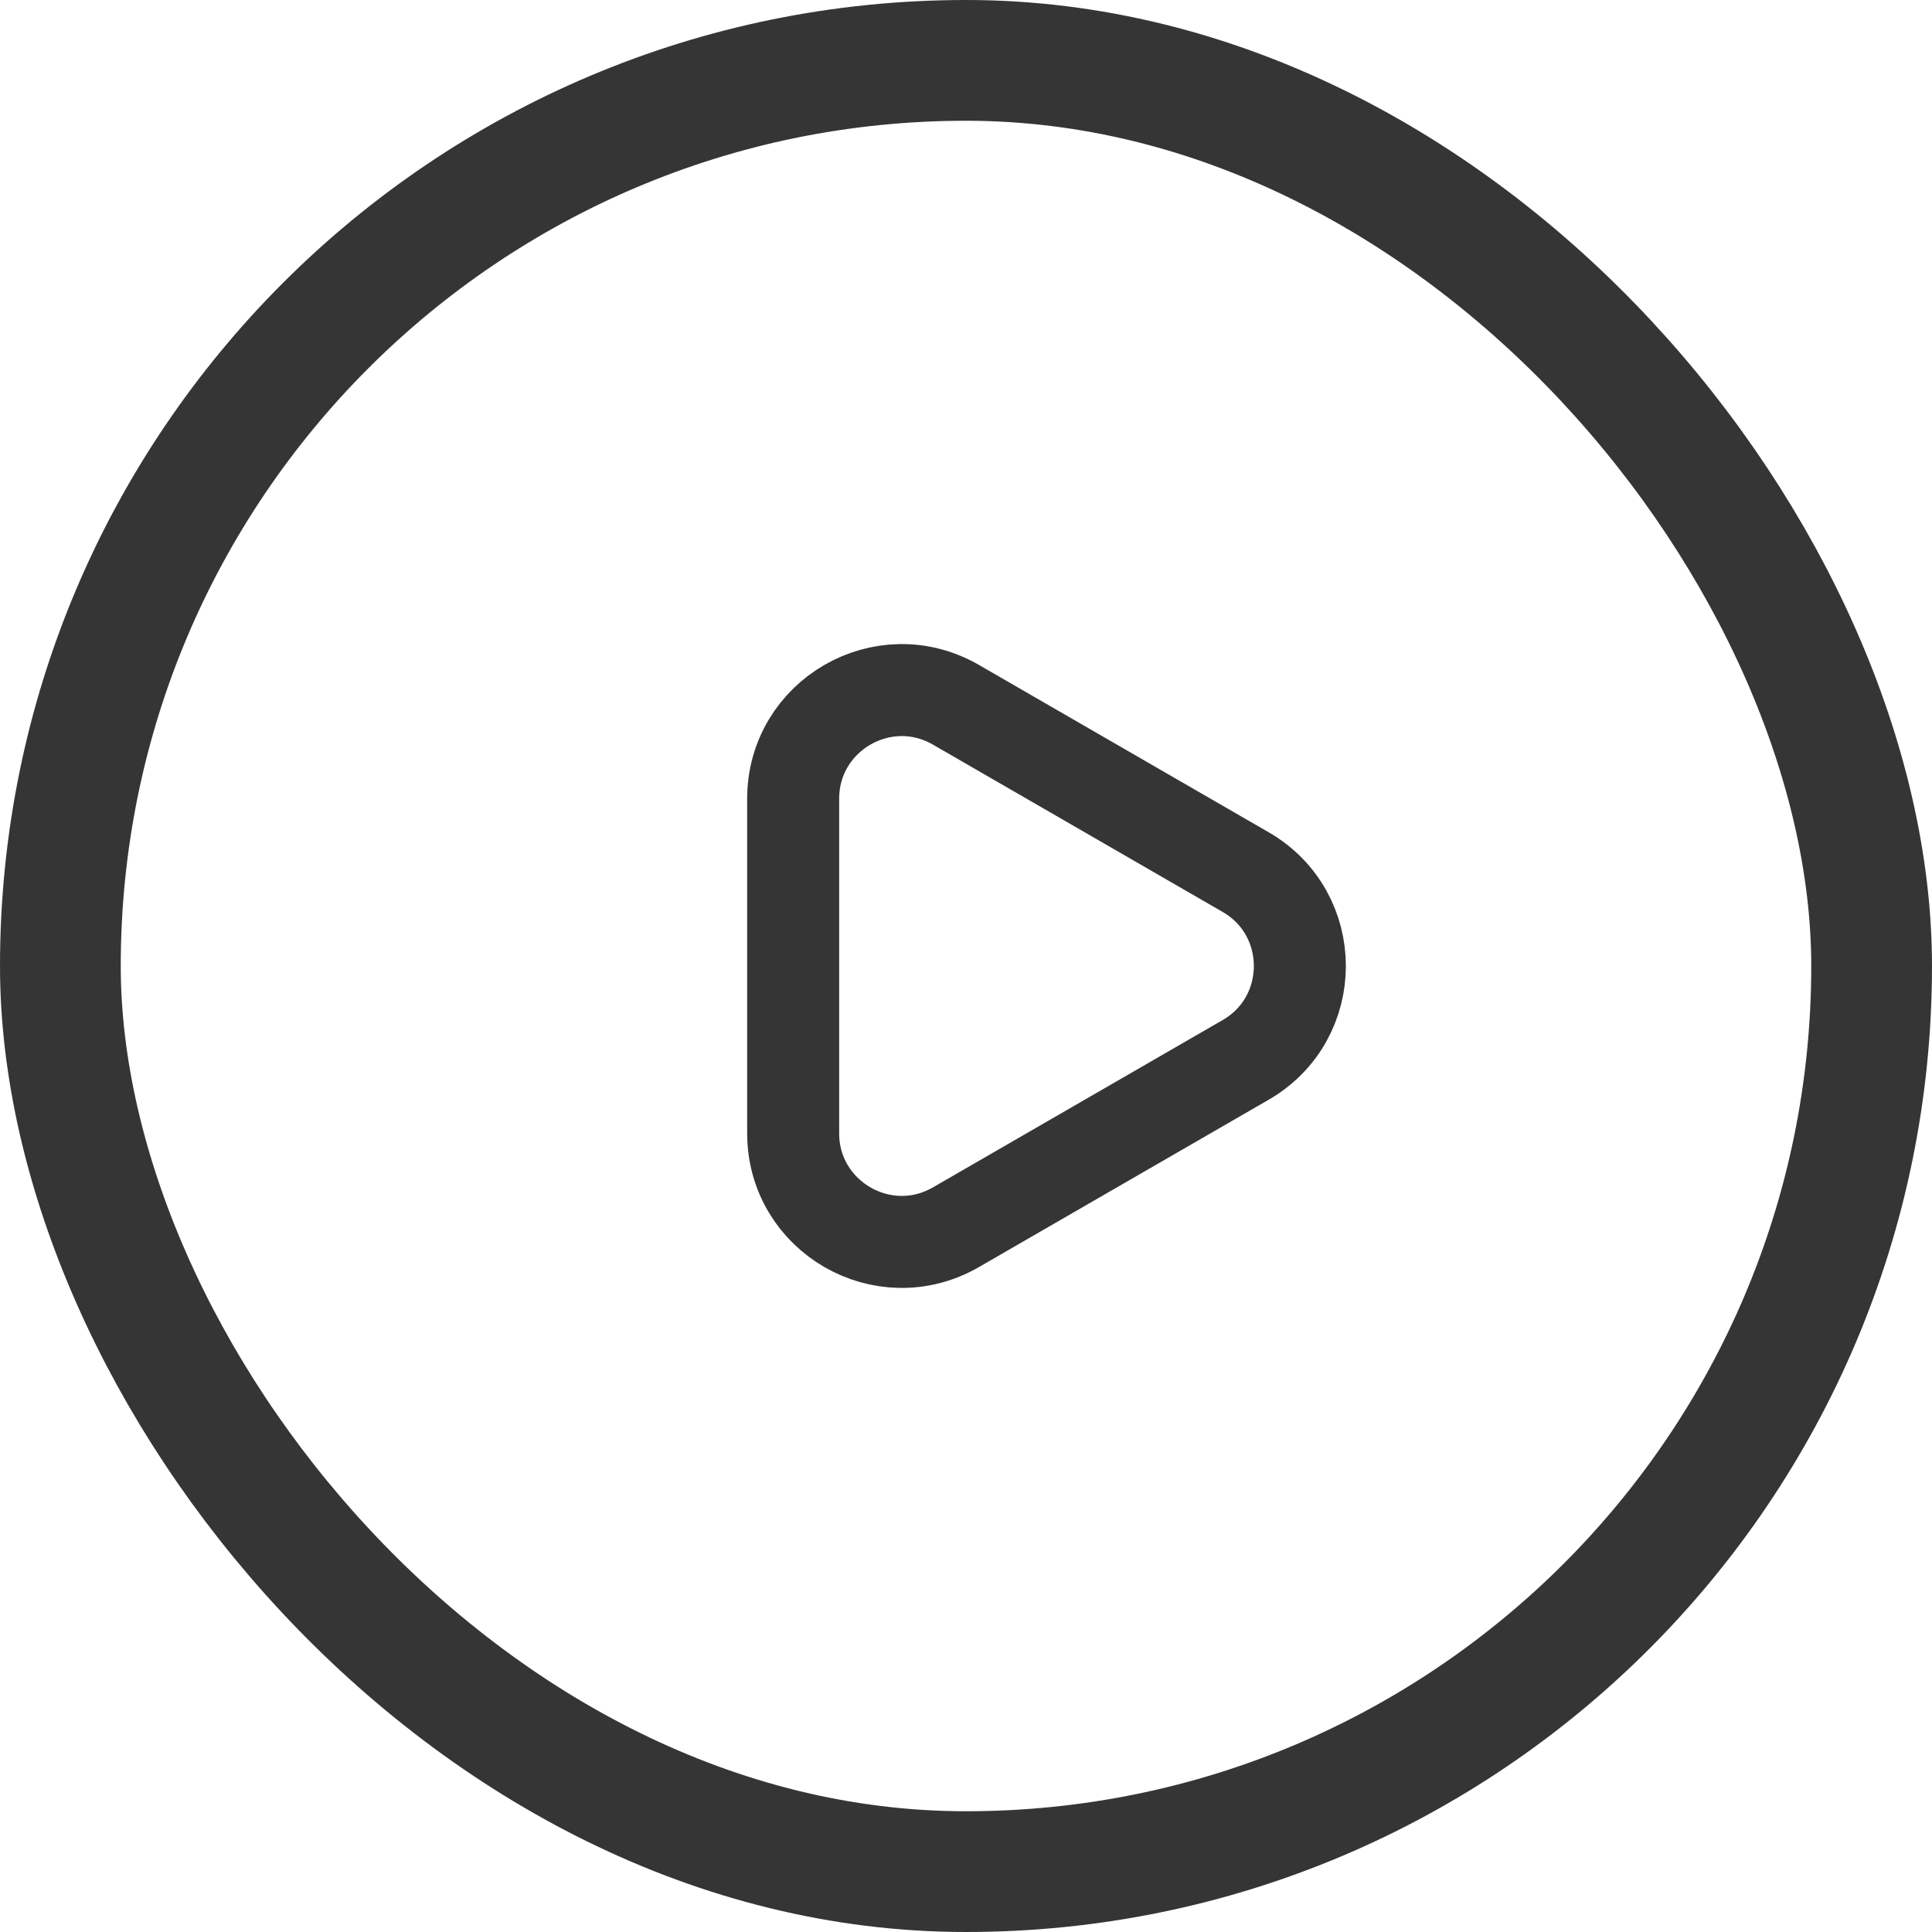 <svg width="24" height="24" viewBox="0 0 24 24" fill="none" xmlns="http://www.w3.org/2000/svg">
<rect x="0.75" y="0.75" width="22.5" height="22.5" rx="11.25" stroke="#353535" stroke-width="1.5"/>
<path d="M11.875 8.755L11.875 8.755L15.473 10.833C16.372 11.351 16.372 12.649 15.473 13.167L11.875 15.245C10.976 15.764 9.853 15.115 9.853 14.078L9.853 9.922C9.853 8.885 10.976 8.236 11.875 8.755Z" stroke="#353535" stroke-width="1.143"/>
</svg>
